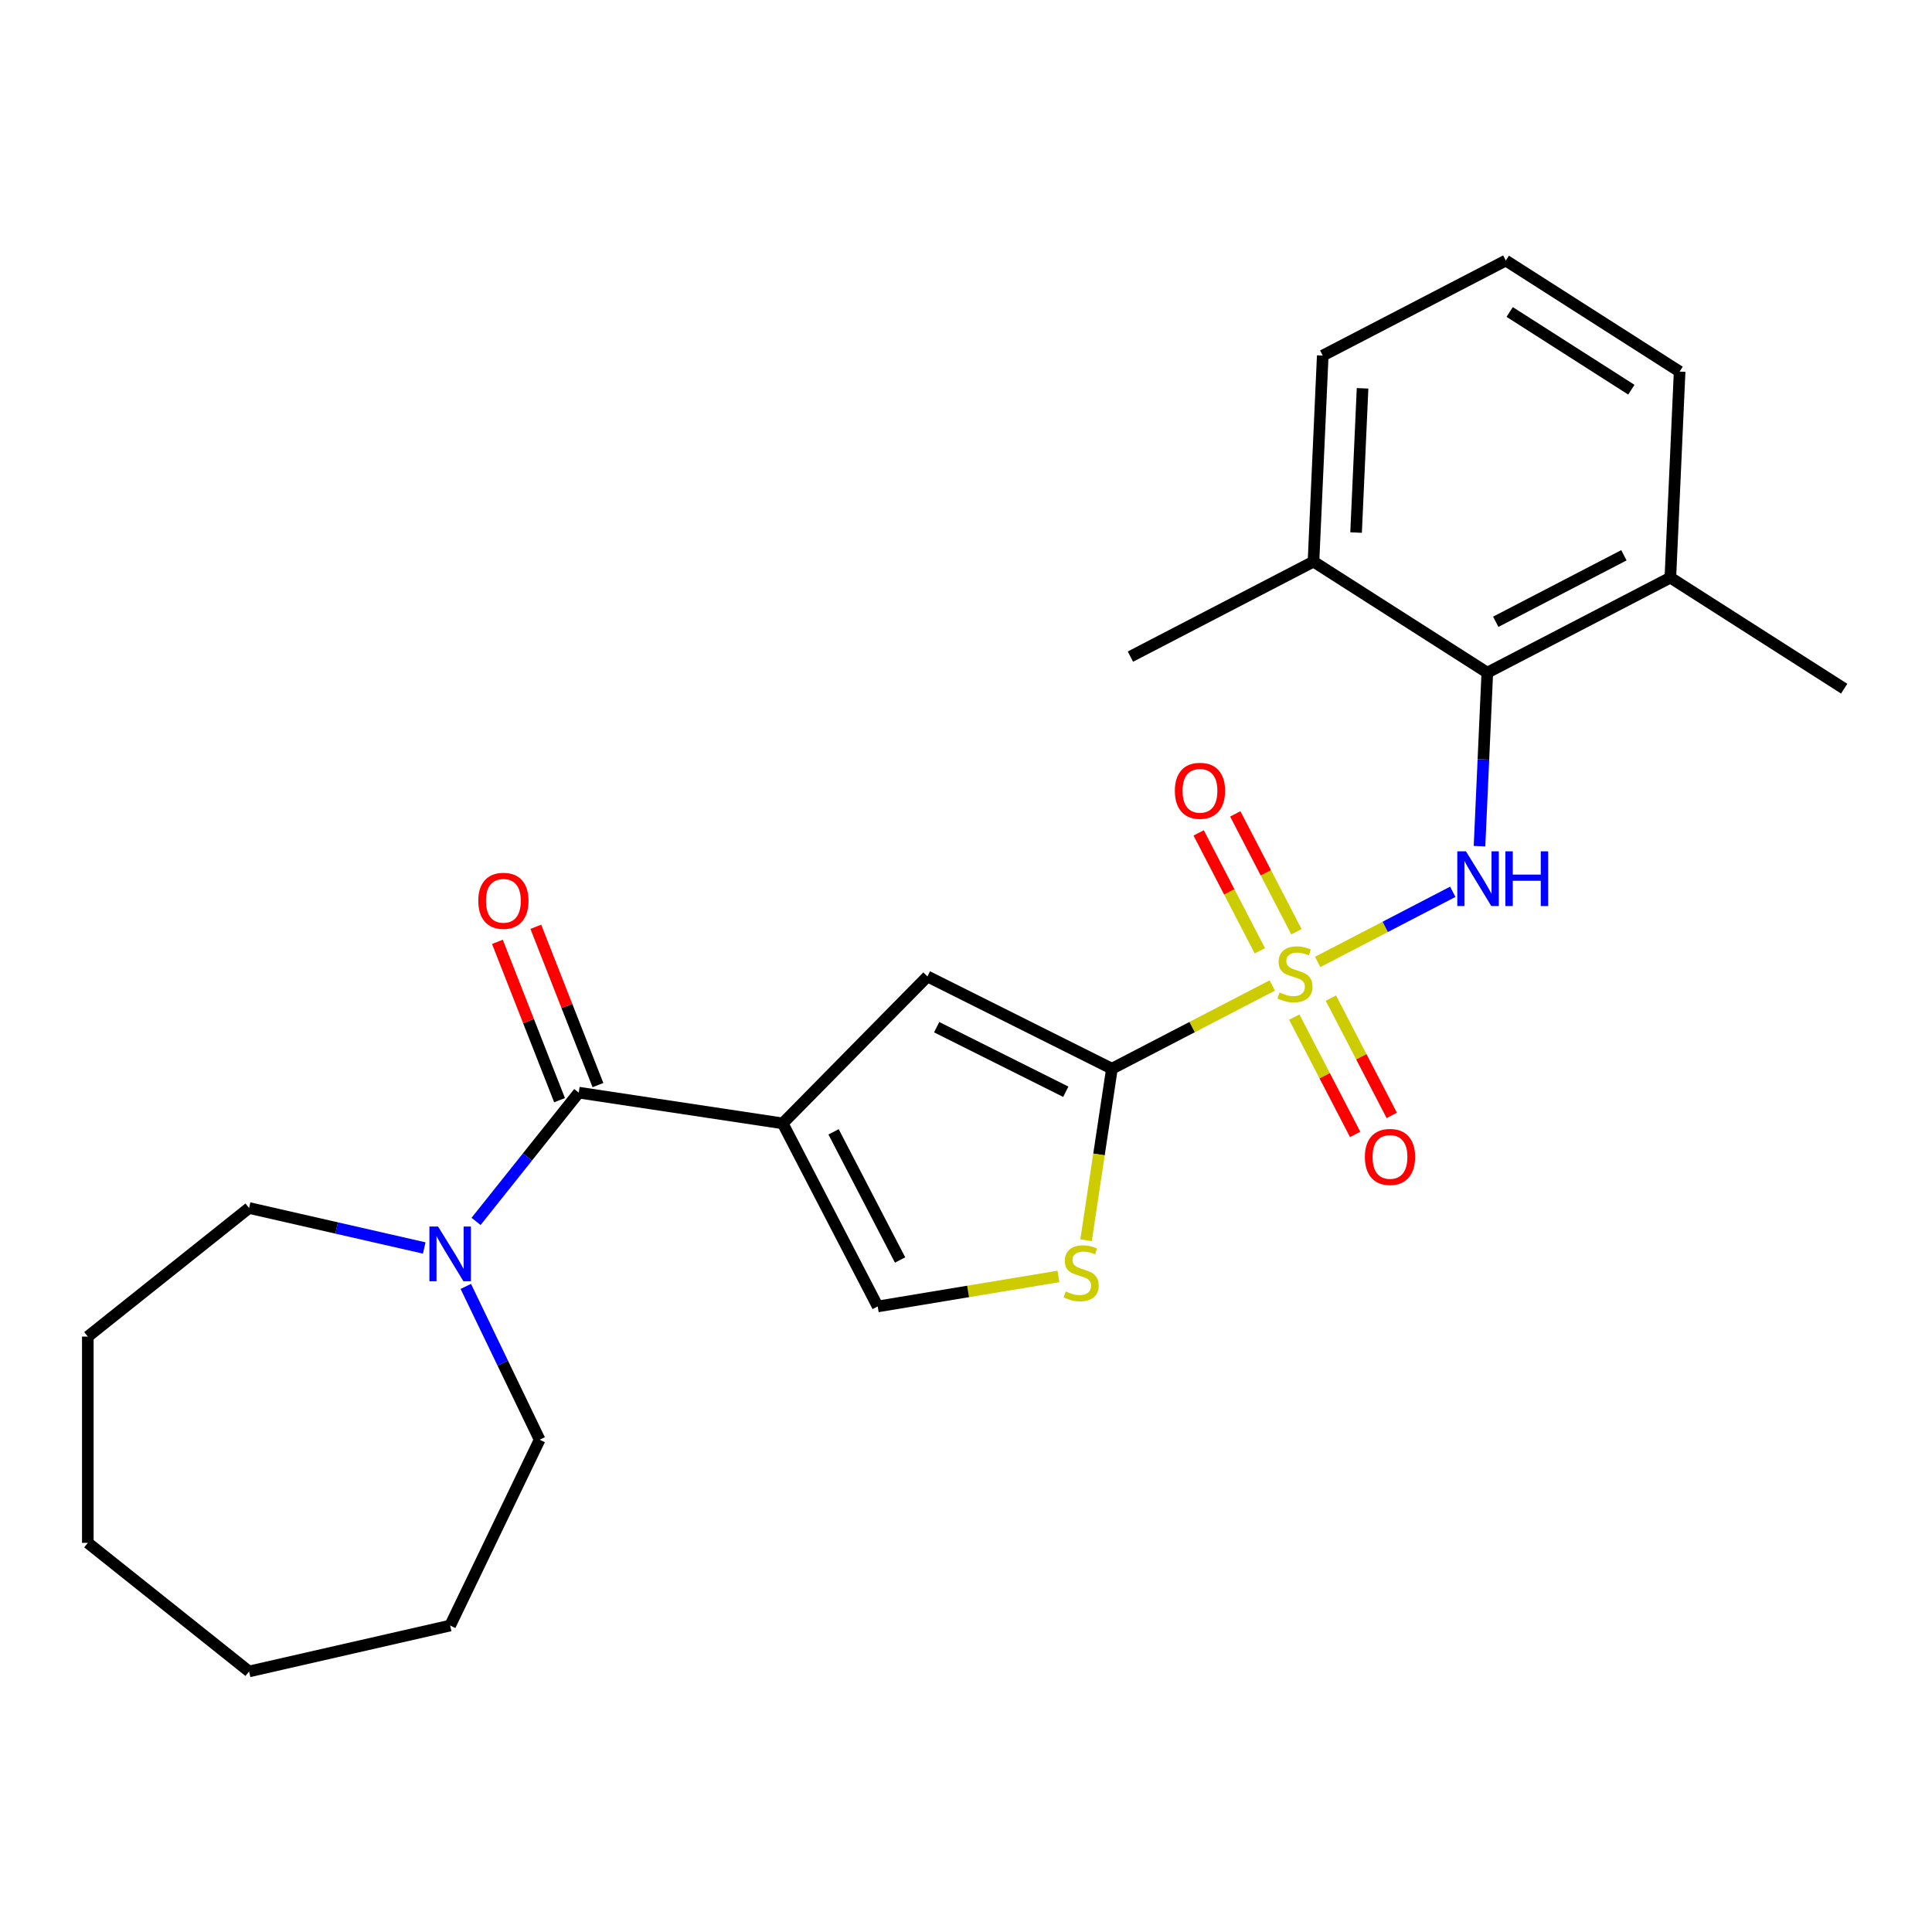<?xml version='1.0' encoding='iso-8859-1'?>
<svg version='1.1' baseProfile='full'
              xmlns='http://www.w3.org/2000/svg'
                      xmlns:rdkit='http://www.rdkit.org/xml'
                      xmlns:xlink='http://www.w3.org/1999/xlink'
                  xml:space='preserve'
width='1000px' height='1000px' viewBox='0 0 1000 1000'>
<!-- END OF HEADER -->
<rect style='opacity:1.0;fill:#FFFFFF;stroke:none' width='1000' height='1000' x='0' y='0'> </rect>
<path class='bond-1' d='M 658.531,510.083 L 617.028,531.623' style='fill:none;fill-rule:evenodd;stroke:#CCCC00;stroke-width:6px;stroke-linecap:butt;stroke-linejoin:miter;stroke-opacity:1' />
<path class='bond-1' d='M 617.028,531.623 L 575.525,553.162' style='fill:none;fill-rule:evenodd;stroke:#000000;stroke-width:6px;stroke-linecap:butt;stroke-linejoin:miter;stroke-opacity:1' />
<path class='bond-2' d='M 682.029,497.888 L 716.993,479.742' style='fill:none;fill-rule:evenodd;stroke:#CCCC00;stroke-width:6px;stroke-linecap:butt;stroke-linejoin:miter;stroke-opacity:1' />
<path class='bond-2' d='M 716.993,479.742 L 751.957,461.597' style='fill:none;fill-rule:evenodd;stroke:#0000FF;stroke-width:6px;stroke-linecap:butt;stroke-linejoin:miter;stroke-opacity:1' />
<path class='bond-9' d='M 669.912,526.452 L 685.666,556.808' style='fill:none;fill-rule:evenodd;stroke:#CCCC00;stroke-width:6px;stroke-linecap:butt;stroke-linejoin:miter;stroke-opacity:1' />
<path class='bond-9' d='M 685.666,556.808 L 701.421,587.164' style='fill:none;fill-rule:evenodd;stroke:#FF0000;stroke-width:6px;stroke-linecap:butt;stroke-linejoin:miter;stroke-opacity:1' />
<path class='bond-9' d='M 688.863,516.617 L 704.617,546.973' style='fill:none;fill-rule:evenodd;stroke:#CCCC00;stroke-width:6px;stroke-linecap:butt;stroke-linejoin:miter;stroke-opacity:1' />
<path class='bond-9' d='M 704.617,546.973 L 720.372,577.328' style='fill:none;fill-rule:evenodd;stroke:#FF0000;stroke-width:6px;stroke-linecap:butt;stroke-linejoin:miter;stroke-opacity:1' />
<path class='bond-10' d='M 671.043,482.279 L 655.211,451.774' style='fill:none;fill-rule:evenodd;stroke:#CCCC00;stroke-width:6px;stroke-linecap:butt;stroke-linejoin:miter;stroke-opacity:1' />
<path class='bond-10' d='M 655.211,451.774 L 639.379,421.269' style='fill:none;fill-rule:evenodd;stroke:#FF0000;stroke-width:6px;stroke-linecap:butt;stroke-linejoin:miter;stroke-opacity:1' />
<path class='bond-10' d='M 652.092,492.114 L 636.26,461.609' style='fill:none;fill-rule:evenodd;stroke:#CCCC00;stroke-width:6px;stroke-linecap:butt;stroke-linejoin:miter;stroke-opacity:1' />
<path class='bond-10' d='M 636.26,461.609 L 620.428,431.104' style='fill:none;fill-rule:evenodd;stroke:#FF0000;stroke-width:6px;stroke-linecap:butt;stroke-linejoin:miter;stroke-opacity:1' />
<path class='bond-0' d='M 405.124,581.459 L 480.045,505.409' style='fill:none;fill-rule:evenodd;stroke:#000000;stroke-width:6px;stroke-linecap:butt;stroke-linejoin:miter;stroke-opacity:1' />
<path class='bond-3' d='M 405.124,581.459 L 299.56,565.548' style='fill:none;fill-rule:evenodd;stroke:#000000;stroke-width:6px;stroke-linecap:butt;stroke-linejoin:miter;stroke-opacity:1' />
<path class='bond-25' d='M 405.124,581.459 L 454.3,676.214' style='fill:none;fill-rule:evenodd;stroke:#000000;stroke-width:6px;stroke-linecap:butt;stroke-linejoin:miter;stroke-opacity:1' />
<path class='bond-25' d='M 431.451,585.837 L 465.875,652.166' style='fill:none;fill-rule:evenodd;stroke:#000000;stroke-width:6px;stroke-linecap:butt;stroke-linejoin:miter;stroke-opacity:1' />
<path class='bond-4' d='M 575.525,553.162 L 480.045,505.409' style='fill:none;fill-rule:evenodd;stroke:#000000;stroke-width:6px;stroke-linecap:butt;stroke-linejoin:miter;stroke-opacity:1' />
<path class='bond-4' d='M 551.652,565.095 L 484.816,531.668' style='fill:none;fill-rule:evenodd;stroke:#000000;stroke-width:6px;stroke-linecap:butt;stroke-linejoin:miter;stroke-opacity:1' />
<path class='bond-5' d='M 575.525,553.162 L 568.835,597.549' style='fill:none;fill-rule:evenodd;stroke:#000000;stroke-width:6px;stroke-linecap:butt;stroke-linejoin:miter;stroke-opacity:1' />
<path class='bond-5' d='M 568.835,597.549 L 562.145,641.937' style='fill:none;fill-rule:evenodd;stroke:#CCCC00;stroke-width:6px;stroke-linecap:butt;stroke-linejoin:miter;stroke-opacity:1' />
<path class='bond-7' d='M 765.791,437.98 L 767.808,393.071' style='fill:none;fill-rule:evenodd;stroke:#0000FF;stroke-width:6px;stroke-linecap:butt;stroke-linejoin:miter;stroke-opacity:1' />
<path class='bond-7' d='M 767.808,393.071 L 769.825,348.161' style='fill:none;fill-rule:evenodd;stroke:#000000;stroke-width:6px;stroke-linecap:butt;stroke-linejoin:miter;stroke-opacity:1' />
<path class='bond-8' d='M 299.56,565.548 L 272.984,598.873' style='fill:none;fill-rule:evenodd;stroke:#000000;stroke-width:6px;stroke-linecap:butt;stroke-linejoin:miter;stroke-opacity:1' />
<path class='bond-8' d='M 272.984,598.873 L 246.408,632.199' style='fill:none;fill-rule:evenodd;stroke:#0000FF;stroke-width:6px;stroke-linecap:butt;stroke-linejoin:miter;stroke-opacity:1' />
<path class='bond-11' d='M 309.498,561.648 L 293.417,520.674' style='fill:none;fill-rule:evenodd;stroke:#000000;stroke-width:6px;stroke-linecap:butt;stroke-linejoin:miter;stroke-opacity:1' />
<path class='bond-11' d='M 293.417,520.674 L 277.336,479.7' style='fill:none;fill-rule:evenodd;stroke:#FF0000;stroke-width:6px;stroke-linecap:butt;stroke-linejoin:miter;stroke-opacity:1' />
<path class='bond-11' d='M 289.623,569.448 L 273.542,528.474' style='fill:none;fill-rule:evenodd;stroke:#000000;stroke-width:6px;stroke-linecap:butt;stroke-linejoin:miter;stroke-opacity:1' />
<path class='bond-11' d='M 273.542,528.474 L 257.461,487.501' style='fill:none;fill-rule:evenodd;stroke:#FF0000;stroke-width:6px;stroke-linecap:butt;stroke-linejoin:miter;stroke-opacity:1' />
<path class='bond-6' d='M 547.865,660.677 L 501.083,668.445' style='fill:none;fill-rule:evenodd;stroke:#CCCC00;stroke-width:6px;stroke-linecap:butt;stroke-linejoin:miter;stroke-opacity:1' />
<path class='bond-6' d='M 501.083,668.445 L 454.3,676.214' style='fill:none;fill-rule:evenodd;stroke:#000000;stroke-width:6px;stroke-linecap:butt;stroke-linejoin:miter;stroke-opacity:1' />
<path class='bond-12' d='M 769.825,348.161 L 864.58,298.985' style='fill:none;fill-rule:evenodd;stroke:#000000;stroke-width:6px;stroke-linecap:butt;stroke-linejoin:miter;stroke-opacity:1' />
<path class='bond-12' d='M 774.203,321.833 L 840.531,287.41' style='fill:none;fill-rule:evenodd;stroke:#000000;stroke-width:6px;stroke-linecap:butt;stroke-linejoin:miter;stroke-opacity:1' />
<path class='bond-13' d='M 769.825,348.161 L 679.859,290.689' style='fill:none;fill-rule:evenodd;stroke:#000000;stroke-width:6px;stroke-linecap:butt;stroke-linejoin:miter;stroke-opacity:1' />
<path class='bond-14' d='M 241.103,665.842 L 260.211,705.519' style='fill:none;fill-rule:evenodd;stroke:#0000FF;stroke-width:6px;stroke-linecap:butt;stroke-linejoin:miter;stroke-opacity:1' />
<path class='bond-14' d='M 260.211,705.519 L 279.319,745.197' style='fill:none;fill-rule:evenodd;stroke:#000000;stroke-width:6px;stroke-linecap:butt;stroke-linejoin:miter;stroke-opacity:1' />
<path class='bond-15' d='M 219.59,645.953 L 174.255,635.605' style='fill:none;fill-rule:evenodd;stroke:#0000FF;stroke-width:6px;stroke-linecap:butt;stroke-linejoin:miter;stroke-opacity:1' />
<path class='bond-15' d='M 174.255,635.605 L 128.92,625.258' style='fill:none;fill-rule:evenodd;stroke:#000000;stroke-width:6px;stroke-linecap:butt;stroke-linejoin:miter;stroke-opacity:1' />
<path class='bond-17' d='M 864.58,298.985 L 869.37,192.336' style='fill:none;fill-rule:evenodd;stroke:#000000;stroke-width:6px;stroke-linecap:butt;stroke-linejoin:miter;stroke-opacity:1' />
<path class='bond-19' d='M 864.58,298.985 L 954.545,356.457' style='fill:none;fill-rule:evenodd;stroke:#000000;stroke-width:6px;stroke-linecap:butt;stroke-linejoin:miter;stroke-opacity:1' />
<path class='bond-18' d='M 679.859,290.689 L 684.649,184.04' style='fill:none;fill-rule:evenodd;stroke:#000000;stroke-width:6px;stroke-linecap:butt;stroke-linejoin:miter;stroke-opacity:1' />
<path class='bond-18' d='M 701.908,275.649 L 705.26,200.995' style='fill:none;fill-rule:evenodd;stroke:#000000;stroke-width:6px;stroke-linecap:butt;stroke-linejoin:miter;stroke-opacity:1' />
<path class='bond-20' d='M 679.859,290.689 L 585.104,339.865' style='fill:none;fill-rule:evenodd;stroke:#000000;stroke-width:6px;stroke-linecap:butt;stroke-linejoin:miter;stroke-opacity:1' />
<path class='bond-21' d='M 279.319,745.197 L 232.999,841.381' style='fill:none;fill-rule:evenodd;stroke:#000000;stroke-width:6px;stroke-linecap:butt;stroke-linejoin:miter;stroke-opacity:1' />
<path class='bond-22' d='M 128.92,625.258 L 45.455,691.819' style='fill:none;fill-rule:evenodd;stroke:#000000;stroke-width:6px;stroke-linecap:butt;stroke-linejoin:miter;stroke-opacity:1' />
<path class='bond-16' d='M 779.404,134.864 L 684.649,184.04' style='fill:none;fill-rule:evenodd;stroke:#000000;stroke-width:6px;stroke-linecap:butt;stroke-linejoin:miter;stroke-opacity:1' />
<path class='bond-26' d='M 779.404,134.864 L 869.37,192.336' style='fill:none;fill-rule:evenodd;stroke:#000000;stroke-width:6px;stroke-linecap:butt;stroke-linejoin:miter;stroke-opacity:1' />
<path class='bond-26' d='M 781.404,161.478 L 844.38,201.708' style='fill:none;fill-rule:evenodd;stroke:#000000;stroke-width:6px;stroke-linecap:butt;stroke-linejoin:miter;stroke-opacity:1' />
<path class='bond-24' d='M 232.999,841.381 L 128.92,865.136' style='fill:none;fill-rule:evenodd;stroke:#000000;stroke-width:6px;stroke-linecap:butt;stroke-linejoin:miter;stroke-opacity:1' />
<path class='bond-23' d='M 45.455,691.819 L 45.455,798.575' style='fill:none;fill-rule:evenodd;stroke:#000000;stroke-width:6px;stroke-linecap:butt;stroke-linejoin:miter;stroke-opacity:1' />
<path class='bond-27' d='M 45.455,798.575 L 128.92,865.136' style='fill:none;fill-rule:evenodd;stroke:#000000;stroke-width:6px;stroke-linecap:butt;stroke-linejoin:miter;stroke-opacity:1' />
<path  class='atom-0' d='M 662.28 513.706
Q 662.6 513.826, 663.92 514.386
Q 665.24 514.946, 666.68 515.306
Q 668.16 515.626, 669.6 515.626
Q 672.28 515.626, 673.84 514.346
Q 675.4 513.026, 675.4 510.746
Q 675.4 509.186, 674.6 508.226
Q 673.84 507.266, 672.64 506.746
Q 671.44 506.226, 669.44 505.626
Q 666.92 504.866, 665.4 504.146
Q 663.92 503.426, 662.84 501.906
Q 661.8 500.386, 661.8 497.826
Q 661.8 494.266, 664.2 492.066
Q 666.64 489.866, 671.44 489.866
Q 674.72 489.866, 678.44 491.426
L 677.52 494.506
Q 674.12 493.106, 671.56 493.106
Q 668.8 493.106, 667.28 494.266
Q 665.76 495.386, 665.8 497.346
Q 665.8 498.866, 666.56 499.786
Q 667.36 500.706, 668.48 501.226
Q 669.64 501.746, 671.56 502.346
Q 674.12 503.146, 675.64 503.946
Q 677.16 504.746, 678.24 506.386
Q 679.36 507.986, 679.36 510.746
Q 679.36 514.666, 676.72 516.786
Q 674.12 518.866, 669.76 518.866
Q 667.24 518.866, 665.32 518.306
Q 663.44 517.786, 661.2 516.866
L 662.28 513.706
' fill='#CCCC00'/>
<path  class='atom-3' d='M 758.775 440.649
L 768.055 455.649
Q 768.975 457.129, 770.455 459.809
Q 771.935 462.489, 772.015 462.649
L 772.015 440.649
L 775.775 440.649
L 775.775 468.969
L 771.895 468.969
L 761.935 452.569
Q 760.775 450.649, 759.535 448.449
Q 758.335 446.249, 757.975 445.569
L 757.975 468.969
L 754.295 468.969
L 754.295 440.649
L 758.775 440.649
' fill='#0000FF'/>
<path  class='atom-3' d='M 779.175 440.649
L 783.015 440.649
L 783.015 452.689
L 797.495 452.689
L 797.495 440.649
L 801.335 440.649
L 801.335 468.969
L 797.495 468.969
L 797.495 455.889
L 783.015 455.889
L 783.015 468.969
L 779.175 468.969
L 779.175 440.649
' fill='#0000FF'/>
<path  class='atom-6' d='M 551.614 668.446
Q 551.934 668.566, 553.254 669.126
Q 554.574 669.686, 556.014 670.046
Q 557.494 670.366, 558.934 670.366
Q 561.614 670.366, 563.174 669.086
Q 564.734 667.766, 564.734 665.486
Q 564.734 663.926, 563.934 662.966
Q 563.174 662.006, 561.974 661.486
Q 560.774 660.966, 558.774 660.366
Q 556.254 659.606, 554.734 658.886
Q 553.254 658.166, 552.174 656.646
Q 551.134 655.126, 551.134 652.566
Q 551.134 649.006, 553.534 646.806
Q 555.974 644.606, 560.774 644.606
Q 564.054 644.606, 567.774 646.166
L 566.854 649.246
Q 563.454 647.846, 560.894 647.846
Q 558.134 647.846, 556.614 649.006
Q 555.094 650.126, 555.134 652.086
Q 555.134 653.606, 555.894 654.526
Q 556.694 655.446, 557.814 655.966
Q 558.974 656.486, 560.894 657.086
Q 563.454 657.886, 564.974 658.686
Q 566.494 659.486, 567.574 661.126
Q 568.694 662.726, 568.694 665.486
Q 568.694 669.406, 566.054 671.526
Q 563.454 673.606, 559.094 673.606
Q 556.574 673.606, 554.654 673.046
Q 552.774 672.526, 550.534 671.606
L 551.614 668.446
' fill='#CCCC00'/>
<path  class='atom-9' d='M 226.739 634.853
L 236.019 649.853
Q 236.939 651.333, 238.419 654.013
Q 239.899 656.693, 239.979 656.853
L 239.979 634.853
L 243.739 634.853
L 243.739 663.173
L 239.859 663.173
L 229.899 646.773
Q 228.739 644.853, 227.499 642.653
Q 226.299 640.453, 225.939 639.773
L 225.939 663.173
L 222.259 663.173
L 222.259 634.853
L 226.739 634.853
' fill='#0000FF'/>
<path  class='atom-10' d='M 706.457 598.821
Q 706.457 592.021, 709.817 588.221
Q 713.177 584.421, 719.457 584.421
Q 725.737 584.421, 729.097 588.221
Q 732.457 592.021, 732.457 598.821
Q 732.457 605.701, 729.057 609.621
Q 725.657 613.501, 719.457 613.501
Q 713.217 613.501, 709.817 609.621
Q 706.457 605.741, 706.457 598.821
M 719.457 610.301
Q 723.777 610.301, 726.097 607.421
Q 728.457 604.501, 728.457 598.821
Q 728.457 593.261, 726.097 590.461
Q 723.777 587.621, 719.457 587.621
Q 715.137 587.621, 712.777 590.421
Q 710.457 593.221, 710.457 598.821
Q 710.457 604.541, 712.777 607.421
Q 715.137 610.301, 719.457 610.301
' fill='#FF0000'/>
<path  class='atom-11' d='M 608.104 409.311
Q 608.104 402.511, 611.464 398.711
Q 614.824 394.911, 621.104 394.911
Q 627.384 394.911, 630.744 398.711
Q 634.104 402.511, 634.104 409.311
Q 634.104 416.191, 630.704 420.111
Q 627.304 423.991, 621.104 423.991
Q 614.864 423.991, 611.464 420.111
Q 608.104 416.231, 608.104 409.311
M 621.104 420.791
Q 625.424 420.791, 627.744 417.911
Q 630.104 414.991, 630.104 409.311
Q 630.104 403.751, 627.744 400.951
Q 625.424 398.111, 621.104 398.111
Q 616.784 398.111, 614.424 400.911
Q 612.104 403.711, 612.104 409.311
Q 612.104 415.031, 614.424 417.911
Q 616.784 420.791, 621.104 420.791
' fill='#FF0000'/>
<path  class='atom-12' d='M 247.558 466.252
Q 247.558 459.452, 250.918 455.652
Q 254.278 451.852, 260.558 451.852
Q 266.838 451.852, 270.198 455.652
Q 273.558 459.452, 273.558 466.252
Q 273.558 473.132, 270.158 477.052
Q 266.758 480.932, 260.558 480.932
Q 254.318 480.932, 250.918 477.052
Q 247.558 473.172, 247.558 466.252
M 260.558 477.732
Q 264.878 477.732, 267.198 474.852
Q 269.558 471.932, 269.558 466.252
Q 269.558 460.692, 267.198 457.892
Q 264.878 455.052, 260.558 455.052
Q 256.238 455.052, 253.878 457.852
Q 251.558 460.652, 251.558 466.252
Q 251.558 471.972, 253.878 474.852
Q 256.238 477.732, 260.558 477.732
' fill='#FF0000'/>
</svg>
